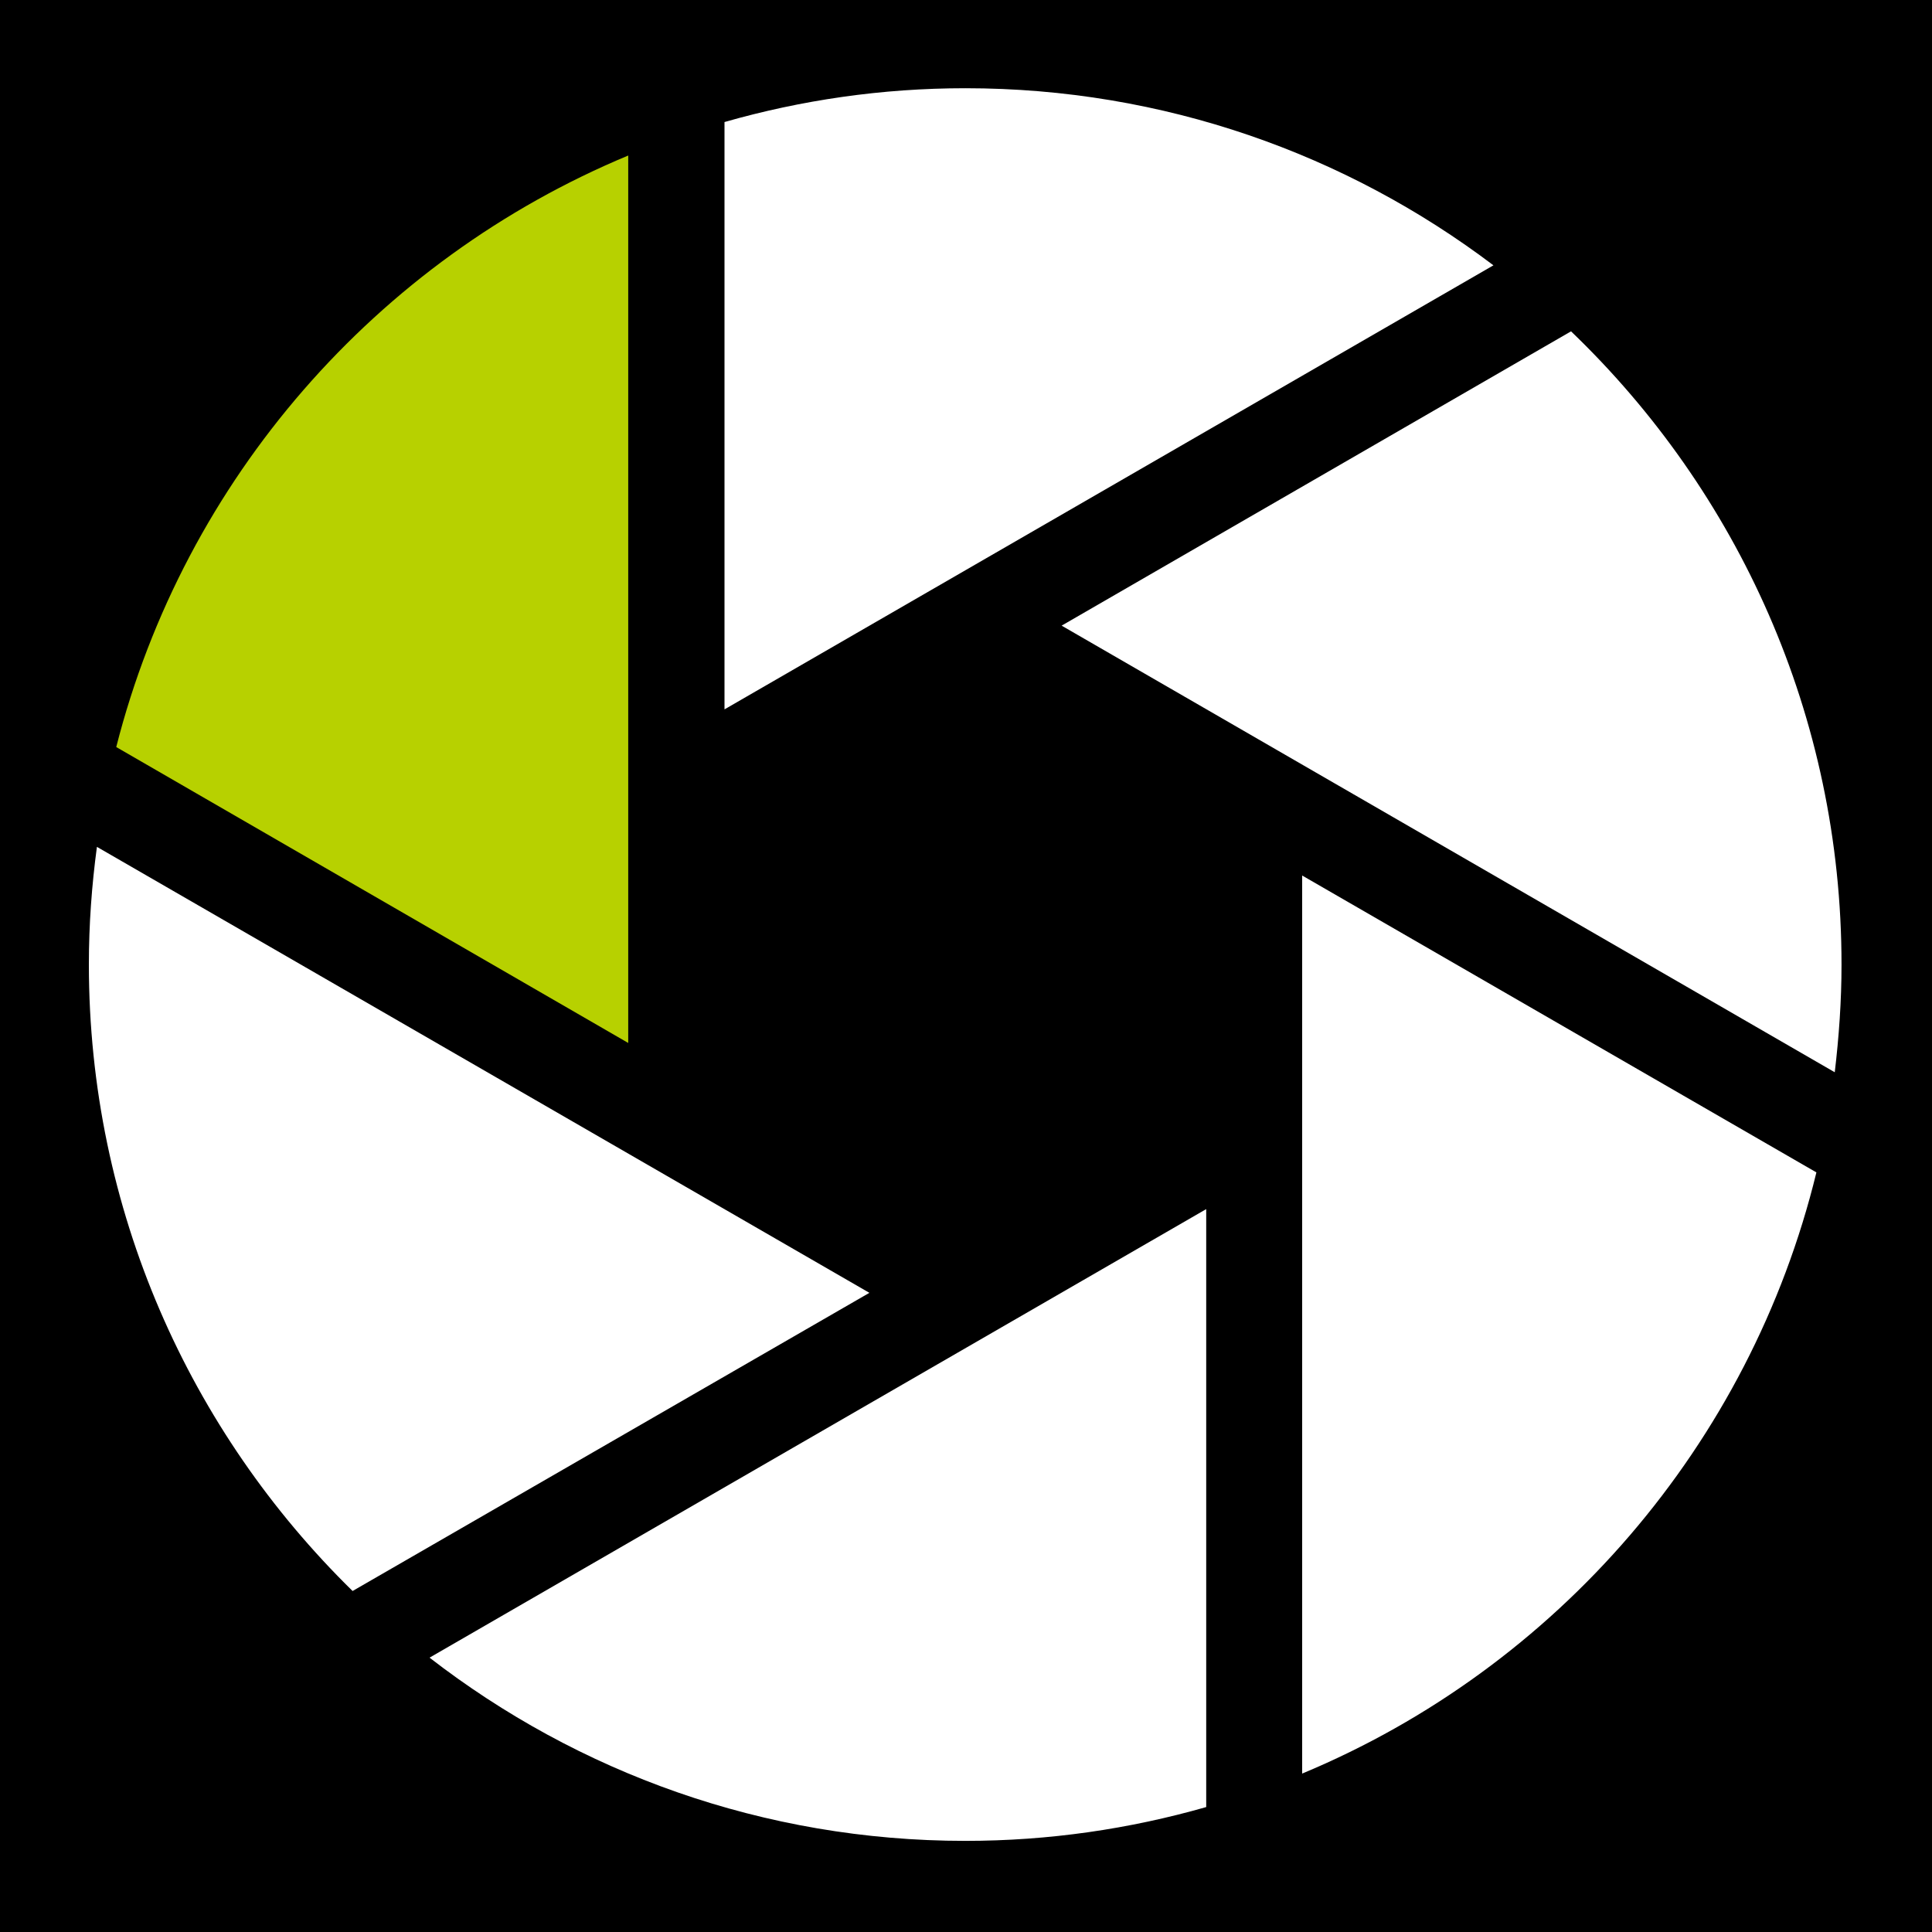 <?xml version="1.0" encoding="utf-8"?>
<!-- Generator: Adobe Illustrator 27.3.1, SVG Export Plug-In . SVG Version: 6.00 Build 0)  -->
<svg version="1.1" id="レイヤー_1" xmlns="http://www.w3.org/2000/svg" xmlns:xlink="http://www.w3.org/1999/xlink" x="0px"
	 y="0px" width="600px" height="600px" viewBox="0 0 600 600" style="enable-background:new 0 0 600 600;" xml:space="preserve">
<style type="text/css">
	.st0{fill:#FFFFFF;}
	.st1{fill:#B7D100;}
	.st2{fill:none;}
</style>
<rect width="600" height="600"/>
<g>
	<g>
		<g>
			<g>
				<g>
					<path class="st0" d="M225,220.3L463.8,82.4c-45.6-34.5-102.4-55-164-55c-26,0-51,3.7-74.8,10.5V220.3z"/>
					<path class="st0" d="M30.1,263c-1.6,11.9-2.5,24.1-2.5,36.5c0,76.3,31.4,145.1,81.9,194.6L270,401.5L30.1,263z"/>
					<path class="st0" d="M487.9,102.9l-158.2,91.4L569.8,333c1.3-11,2.1-22.1,2.1-33.4C571.9,222.2,539.6,152.5,487.9,102.9z"/>
					<path class="st0" d="M374.6,375.5L133.4,514.8c46,35.6,103.7,56.9,166.4,56.9c26,0,51-3.7,74.8-10.5V375.5z"/>
					<path class="st0" d="M404.4,271.9v278.9c79-32.9,139.1-102.1,159.7-186.7L404.4,271.9z"/>
					<path class="st1" d="M195.1,323.9V48.3C117,80.8,57.3,148.7,36.1,232L195.1,323.9z"/>
				</g>
			</g>
		</g>
	</g>
	<circle class="st2" cx="299.8" cy="299.5" r="272.2"/>
</g>
</svg>
